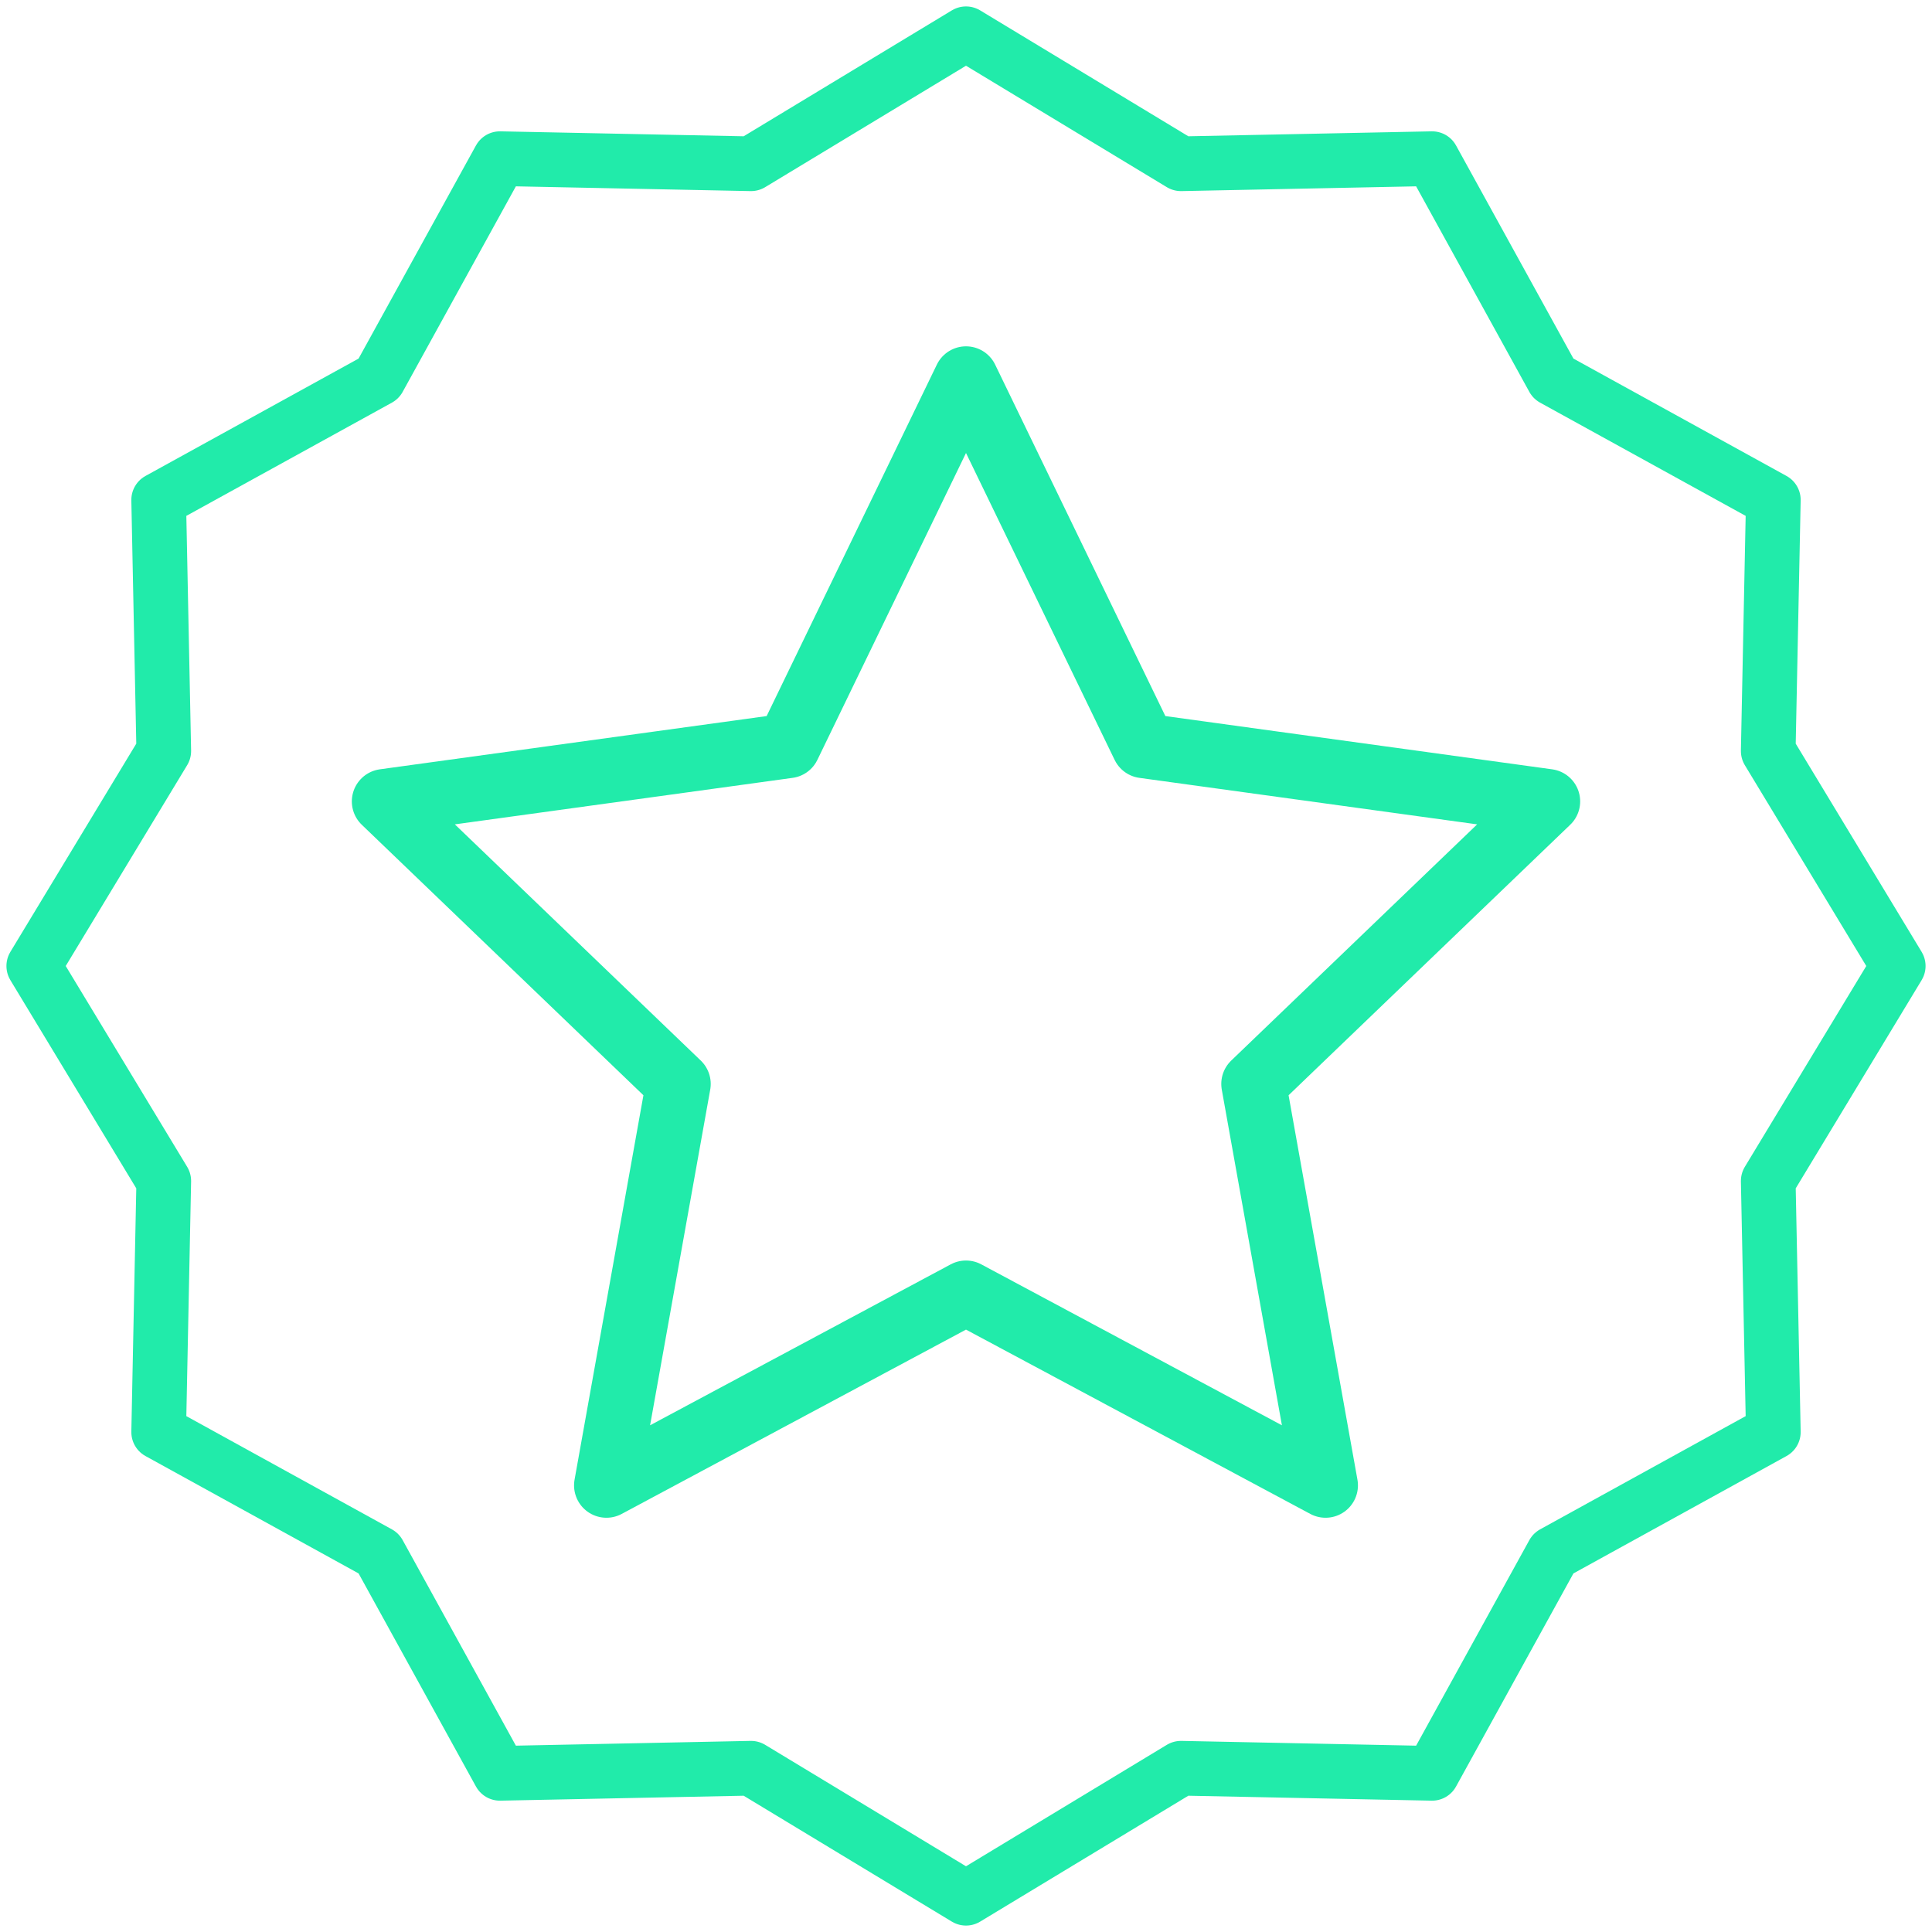 <?xml version="1.0" encoding="UTF-8"?>
<svg id="_Слой_1" data-name="Слой 1" xmlns="http://www.w3.org/2000/svg" viewBox="0 0 512 512">
  <defs>
    <style>
      .cls-1 {
        stroke-width: 17.16px;
      }

      .cls-1, .cls-2 {
        fill: none;
        stroke: #21ebaa;
        stroke-linecap: round;
        stroke-linejoin: round;
      }

      .cls-2 {
        stroke-width: 14.49px;
      }
    </style>
  </defs>
  <polygon class="cls-1" points="256 342.63 351.29 393.64 332.23 287.25 410.18 212.38 303.11 197.64 256 100.36 208.89 197.64 101.82 212.38 179.77 287.25 160.71 393.64 256 342.63"/>
  <polygon class="cls-2" points="199.03 43.4 256 8.95 312.97 43.4 379.52 42.05 411.64 100.36 469.95 132.48 468.6 199.03 503.05 256 468.6 312.97 469.95 379.52 411.64 411.64 379.52 469.95 312.97 468.6 256 503.05 199.03 468.6 132.48 469.95 100.36 411.64 42.05 379.52 43.4 312.97 8.95 256 43.4 199.03 42.05 132.48 100.36 100.36 132.48 42.05 199.03 43.4"/>
</svg>